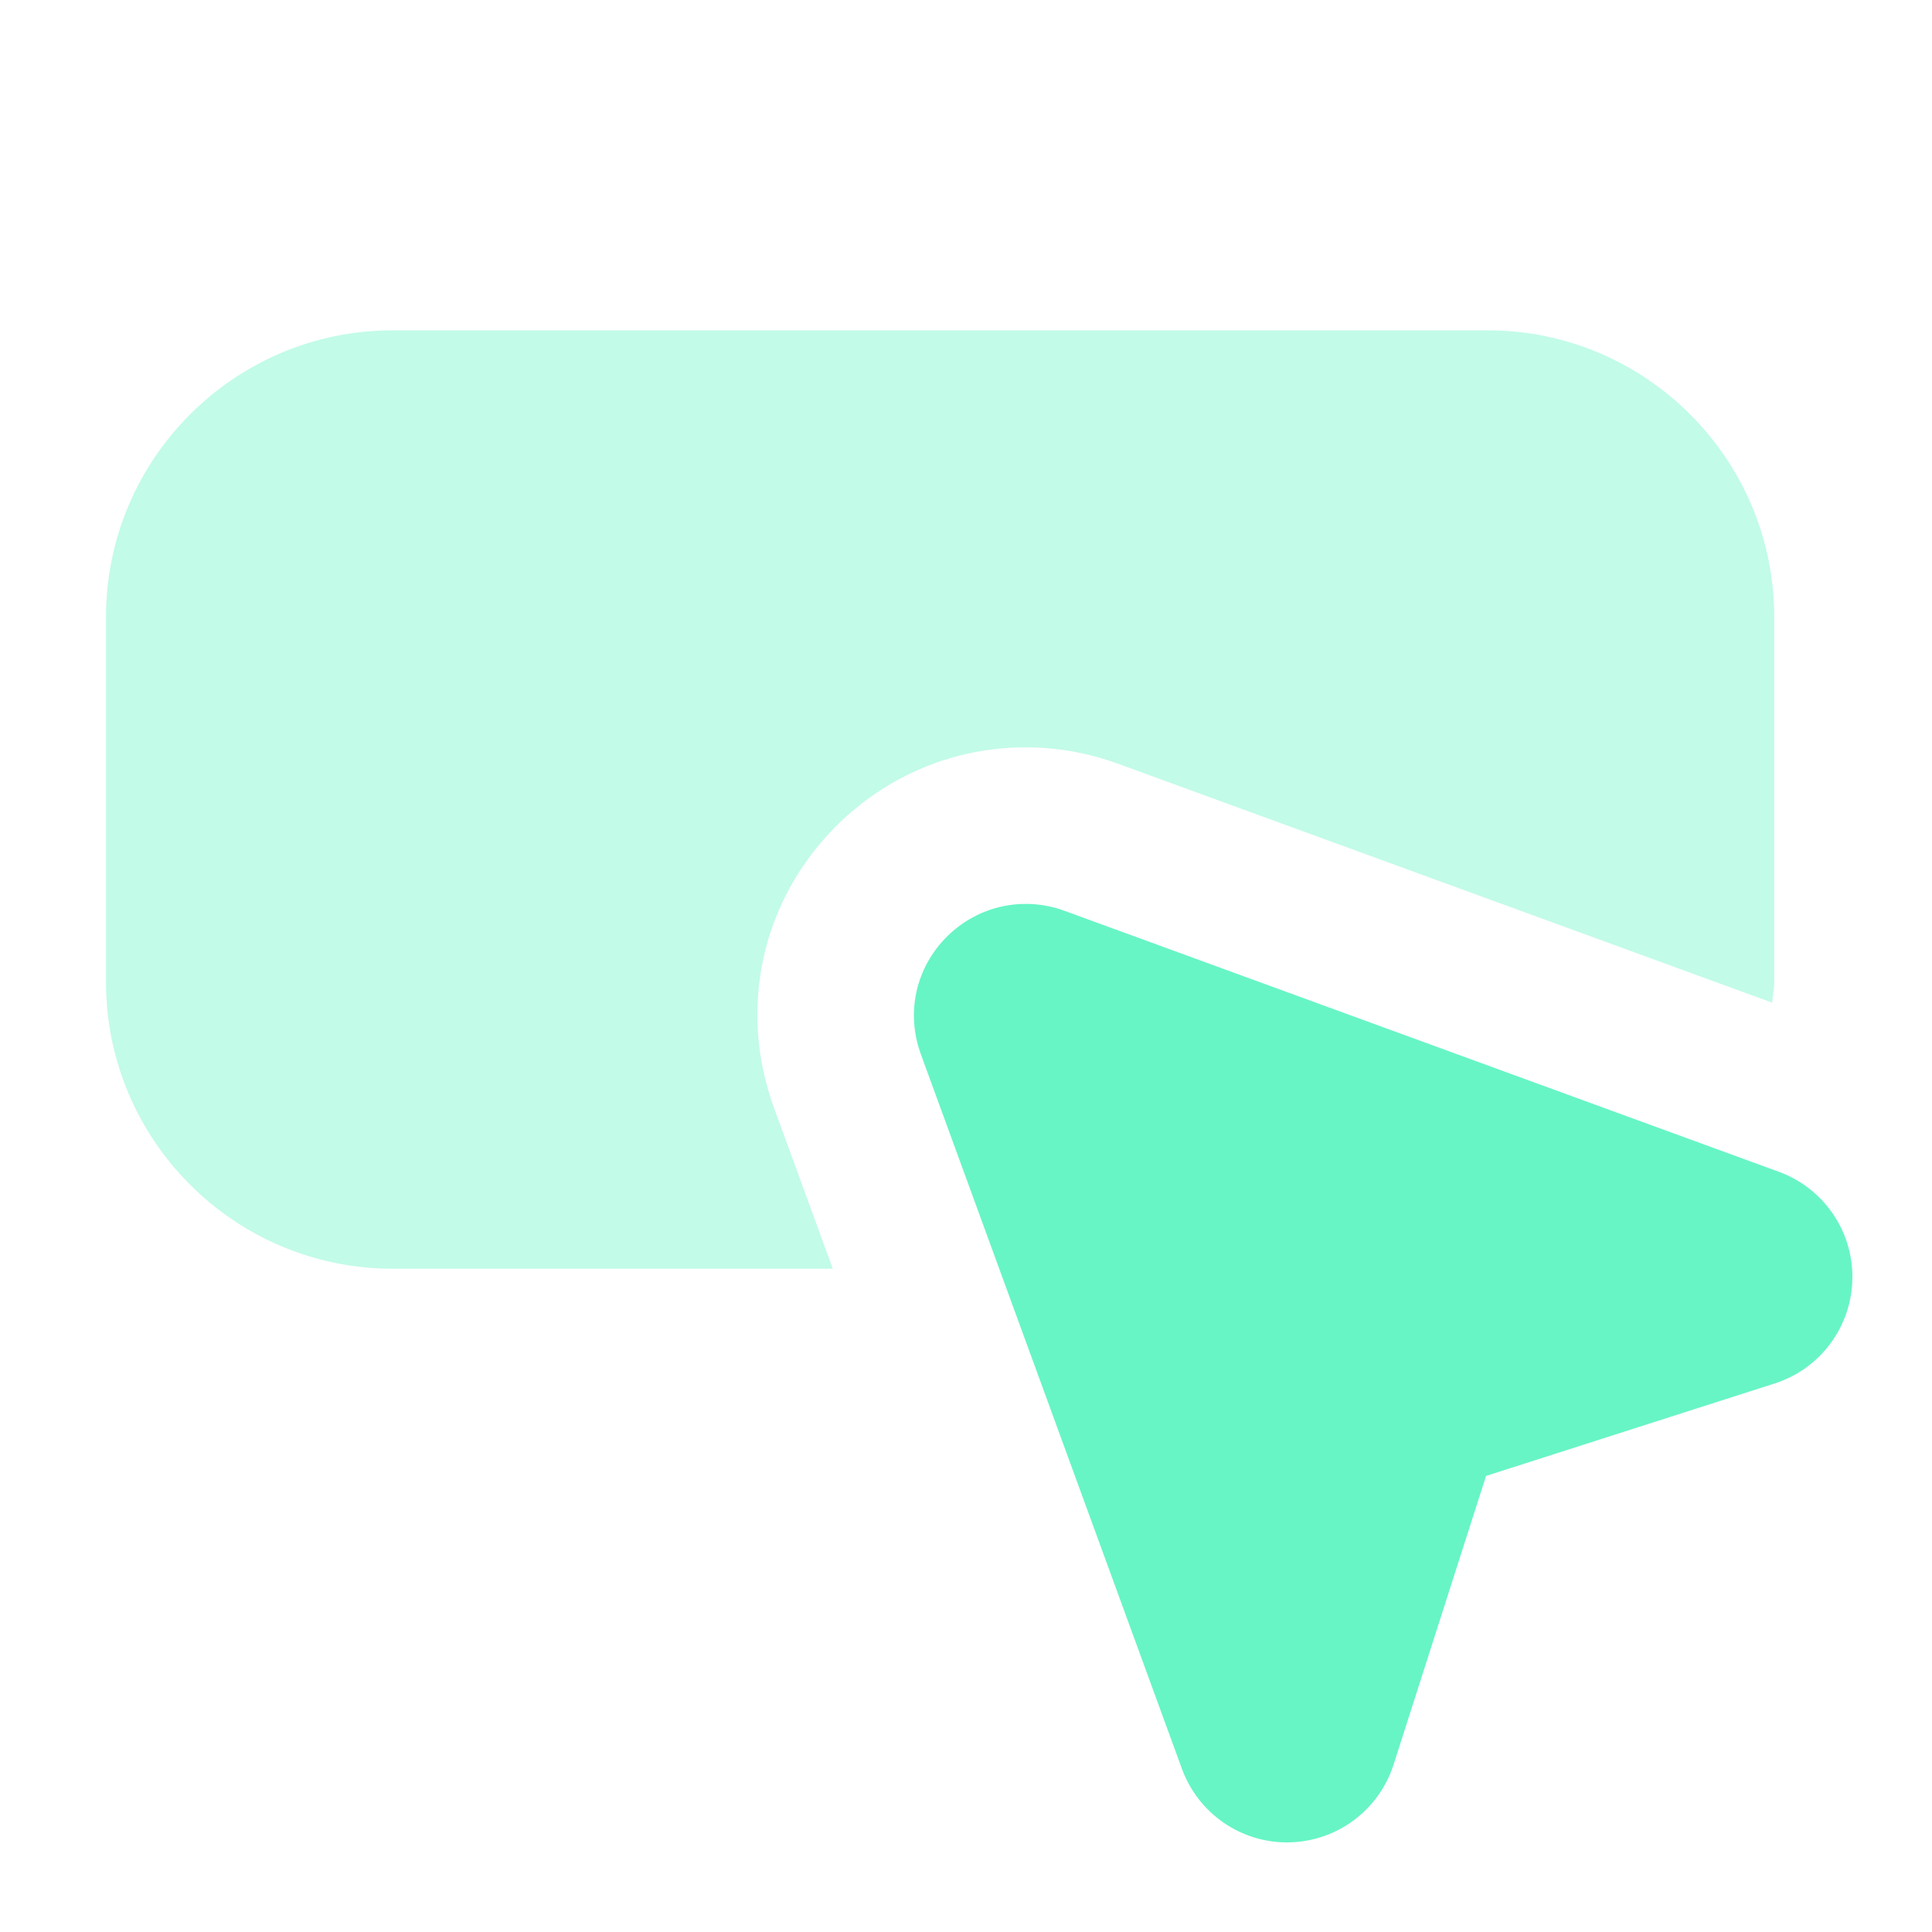 <svg width="35" height="35" viewBox="0 0 35 35" fill="none" xmlns="http://www.w3.org/2000/svg">
<path opacity="0.4" d="M14.021 20.068C13.366 18.27 13.798 16.314 15.149 14.964C16.075 14.043 17.291 13.539 18.581 13.539C19.151 13.539 19.711 13.639 20.249 13.834L32.104 18.164C32.114 18.038 32.142 17.918 32.142 17.79V11.179C32.142 8.314 29.812 5.984 26.948 5.984H7.114C4.25 5.984 1.92 8.314 1.92 11.179V17.79C1.92 20.655 4.25 22.984 7.114 22.984H15.087L14.021 20.068Z" fill="#67F5C5"/>
<path d="M32.228 21.229L19.281 16.499C18.536 16.228 17.717 16.408 17.152 16.97C16.589 17.533 16.409 18.349 16.682 19.098L21.413 32.047C21.706 32.846 22.467 33.377 23.315 33.377C23.33 33.377 23.344 33.376 23.358 33.376C24.223 33.358 24.982 32.792 25.246 31.967L26.921 26.738L32.152 25.062C32.975 24.798 33.54 24.039 33.557 23.174C33.576 22.309 33.041 21.528 32.228 21.229Z" fill="#67F5C5"/>
</svg>
